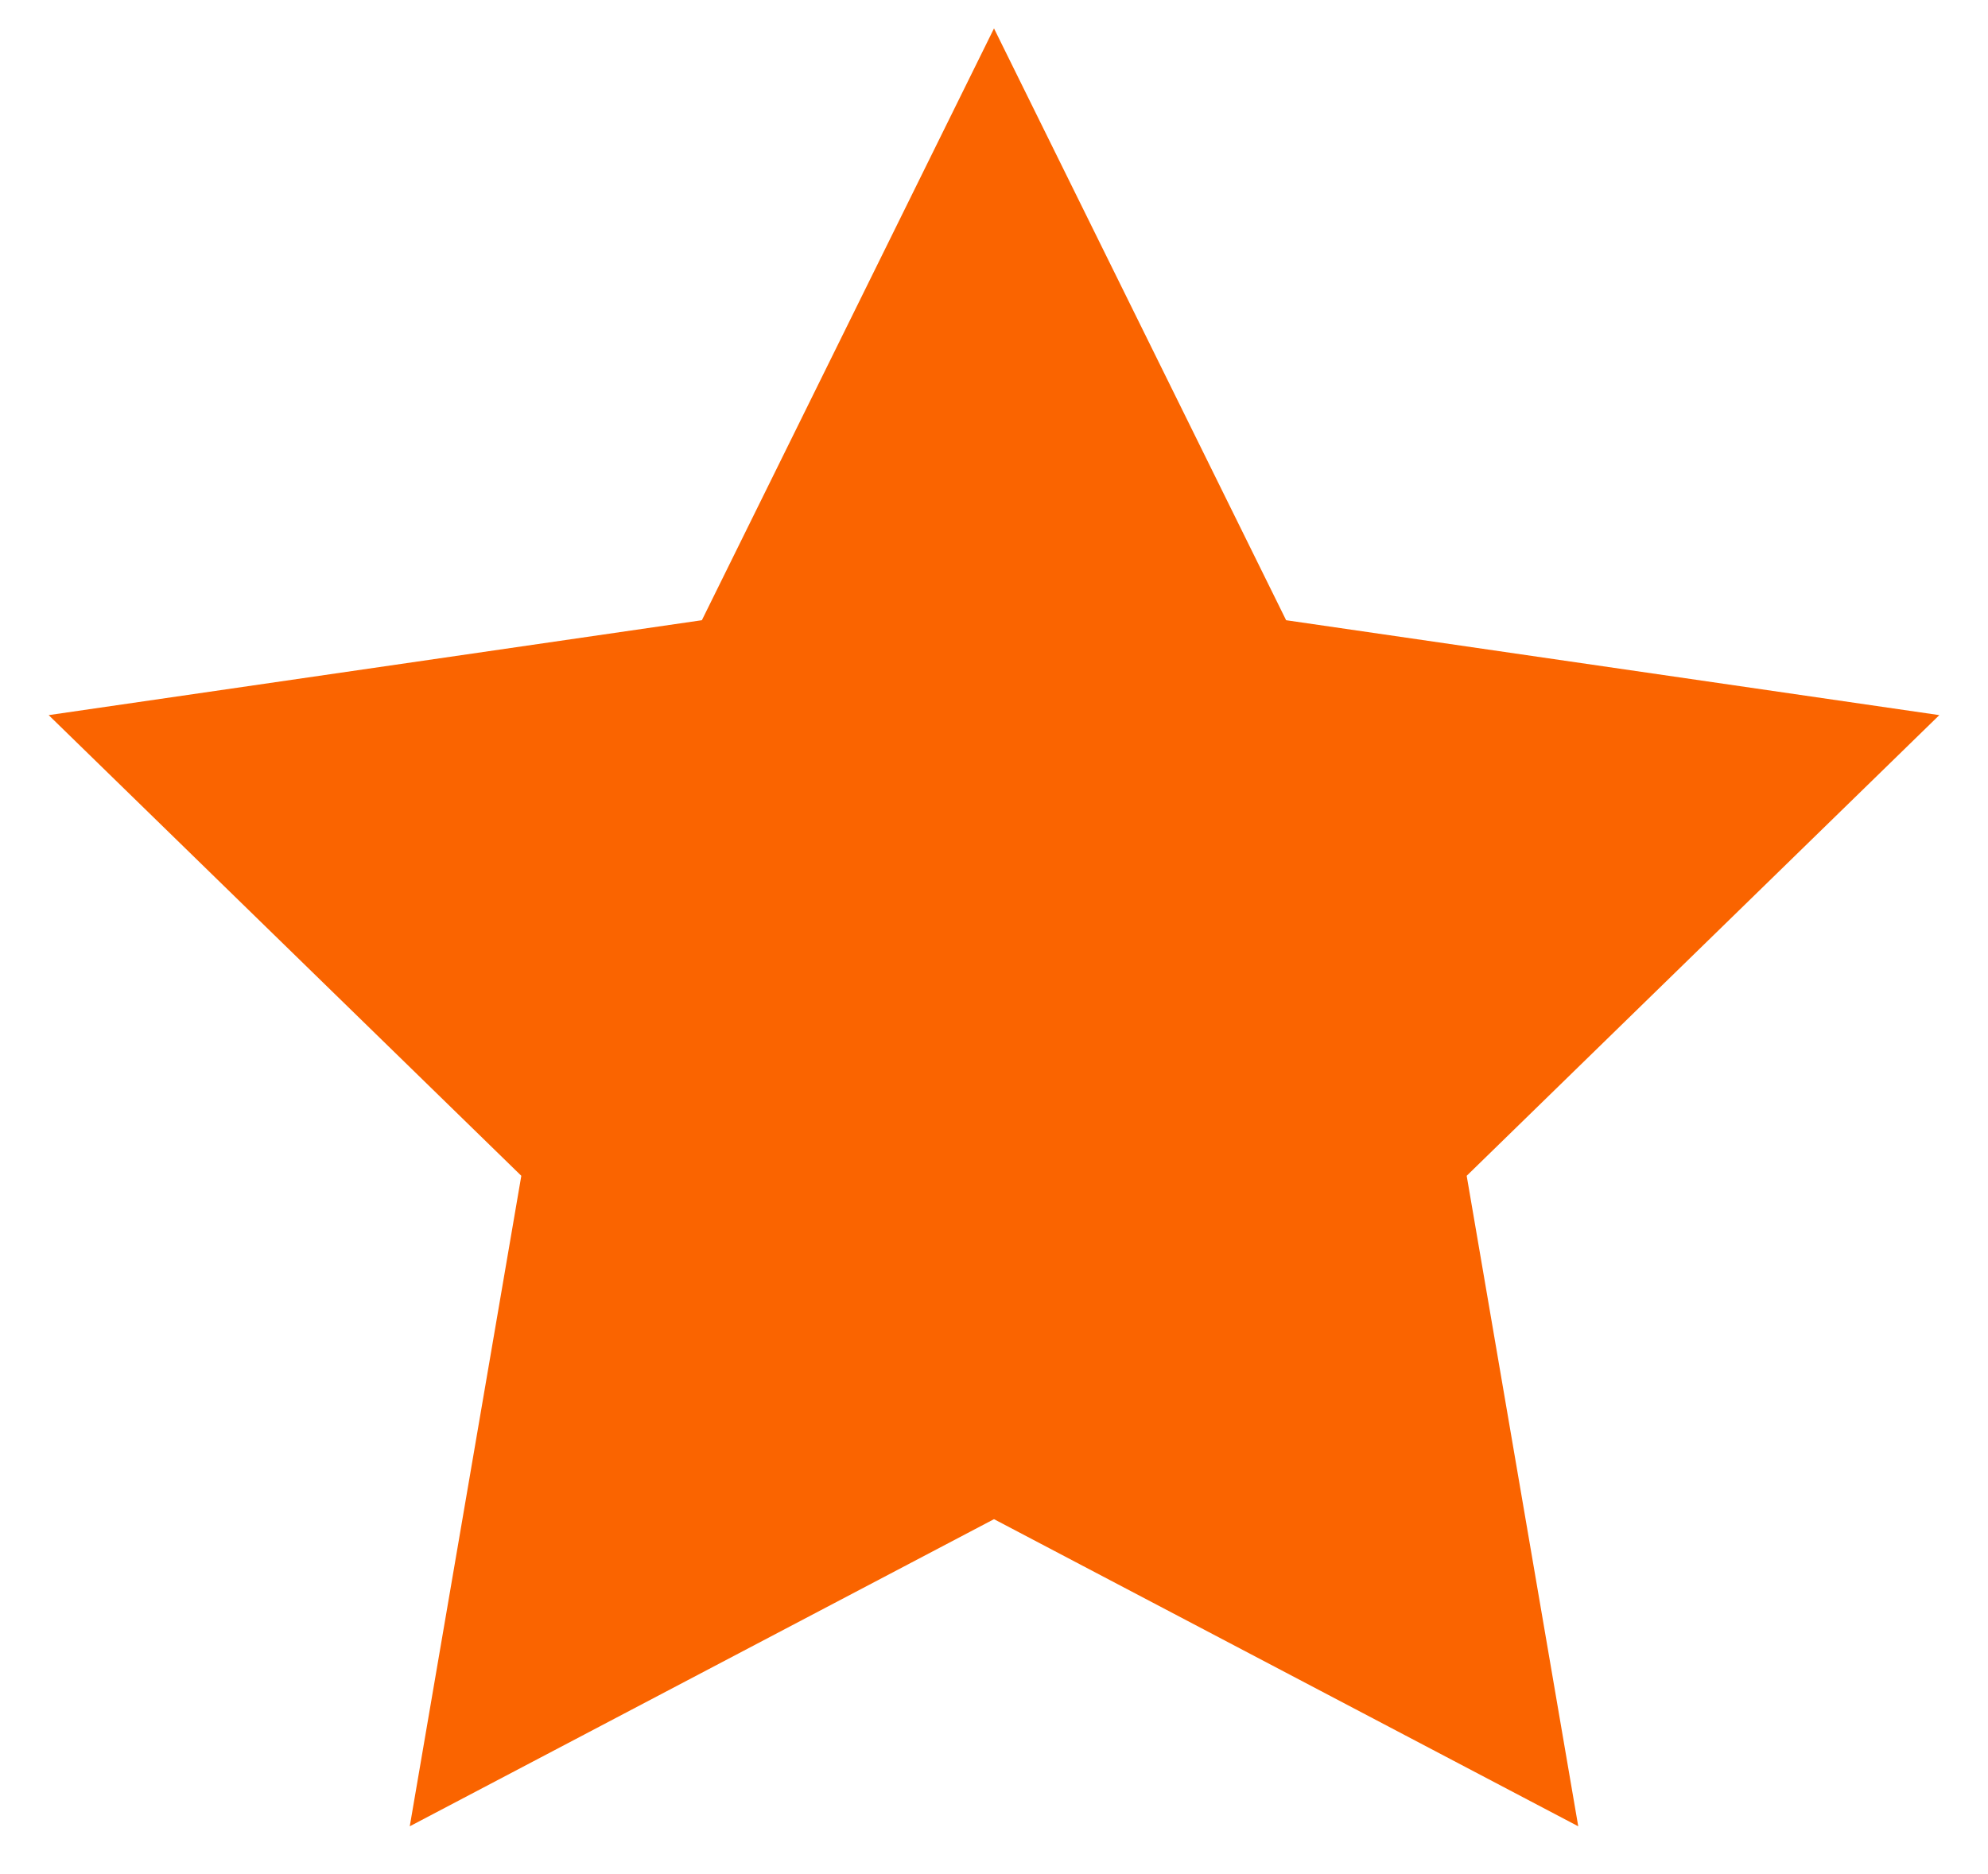 <?xml version="1.0" encoding="UTF-8"?>
<svg width="35px" height="33px" viewBox="0 0 35 33" version="1.1" xmlns="http://www.w3.org/2000/svg" xmlns:xlink="http://www.w3.org/1999/xlink">
    <title>Star Copy 4</title>
    <g id="Website" stroke="none" stroke-width="1" fill="none" fill-rule="evenodd">
        <g id="MacBook-Air-13&quot;-Copy-25" transform="translate(-306, -2128)" fill="#FA6400">
            <g id="Group-2" transform="translate(134, 2128.5)">
                <polygon id="Star-Copy-4" points="189.5 26.25 179.214 31.658 181.178 20.204 172.857 12.092 184.357 10.421 189.5 0 194.643 10.421 206.143 12.092 197.822 20.204 199.786 31.658"></polygon>
            </g>
        </g>
    </g>
</svg>